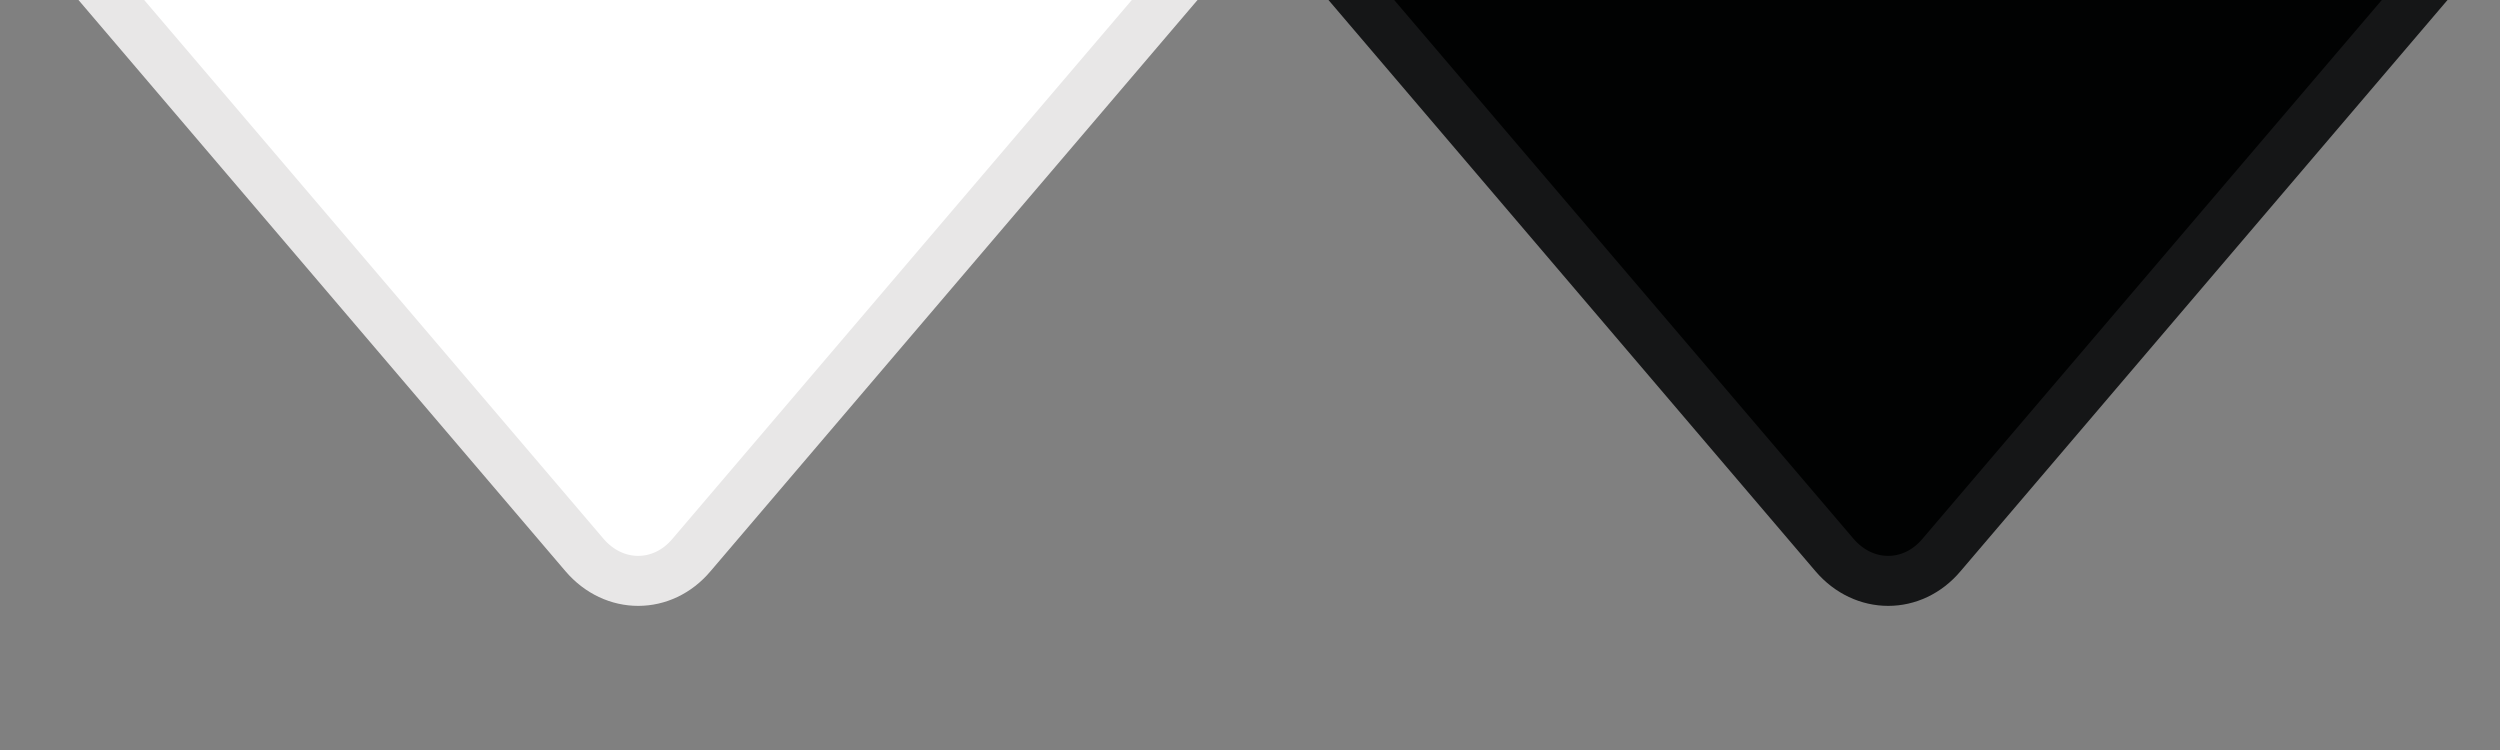 <?xml version="1.0" encoding="utf-8"?>
<!-- Generator: Adobe Illustrator 26.3.1, SVG Export Plug-In . SVG Version: 6.00 Build 0)  -->
<svg version="1.1" xmlns="http://www.w3.org/2000/svg" xmlns:xlink="http://www.w3.org/1999/xlink" x="0px" y="0px" width="50px"
	 height="15px" viewBox="0 0 50 15" enable-background="new 0 0 50 15" xml:space="preserve">
<rect x="0" y="0" width="50" height="15" fill="#808080" stroke="none"/>
<g id="Layer_1">
</g>
<g id="Layer_2">
	<path fill="#FFFFFF" stroke="#E8E7E7" stroke-miterlimit="10" d="M1.86-0.43l9.83,11.53c0.59,0.69,1.56,0.69,2.14,0l9.83-11.53"/>
	<path fill="#010202" stroke="#151617" stroke-miterlimit="10" d="M26.86-0.43l9.83,11.53c0.59,0.69,1.56,0.69,2.14,0l9.83-11.53"/>
</g>
</svg>
